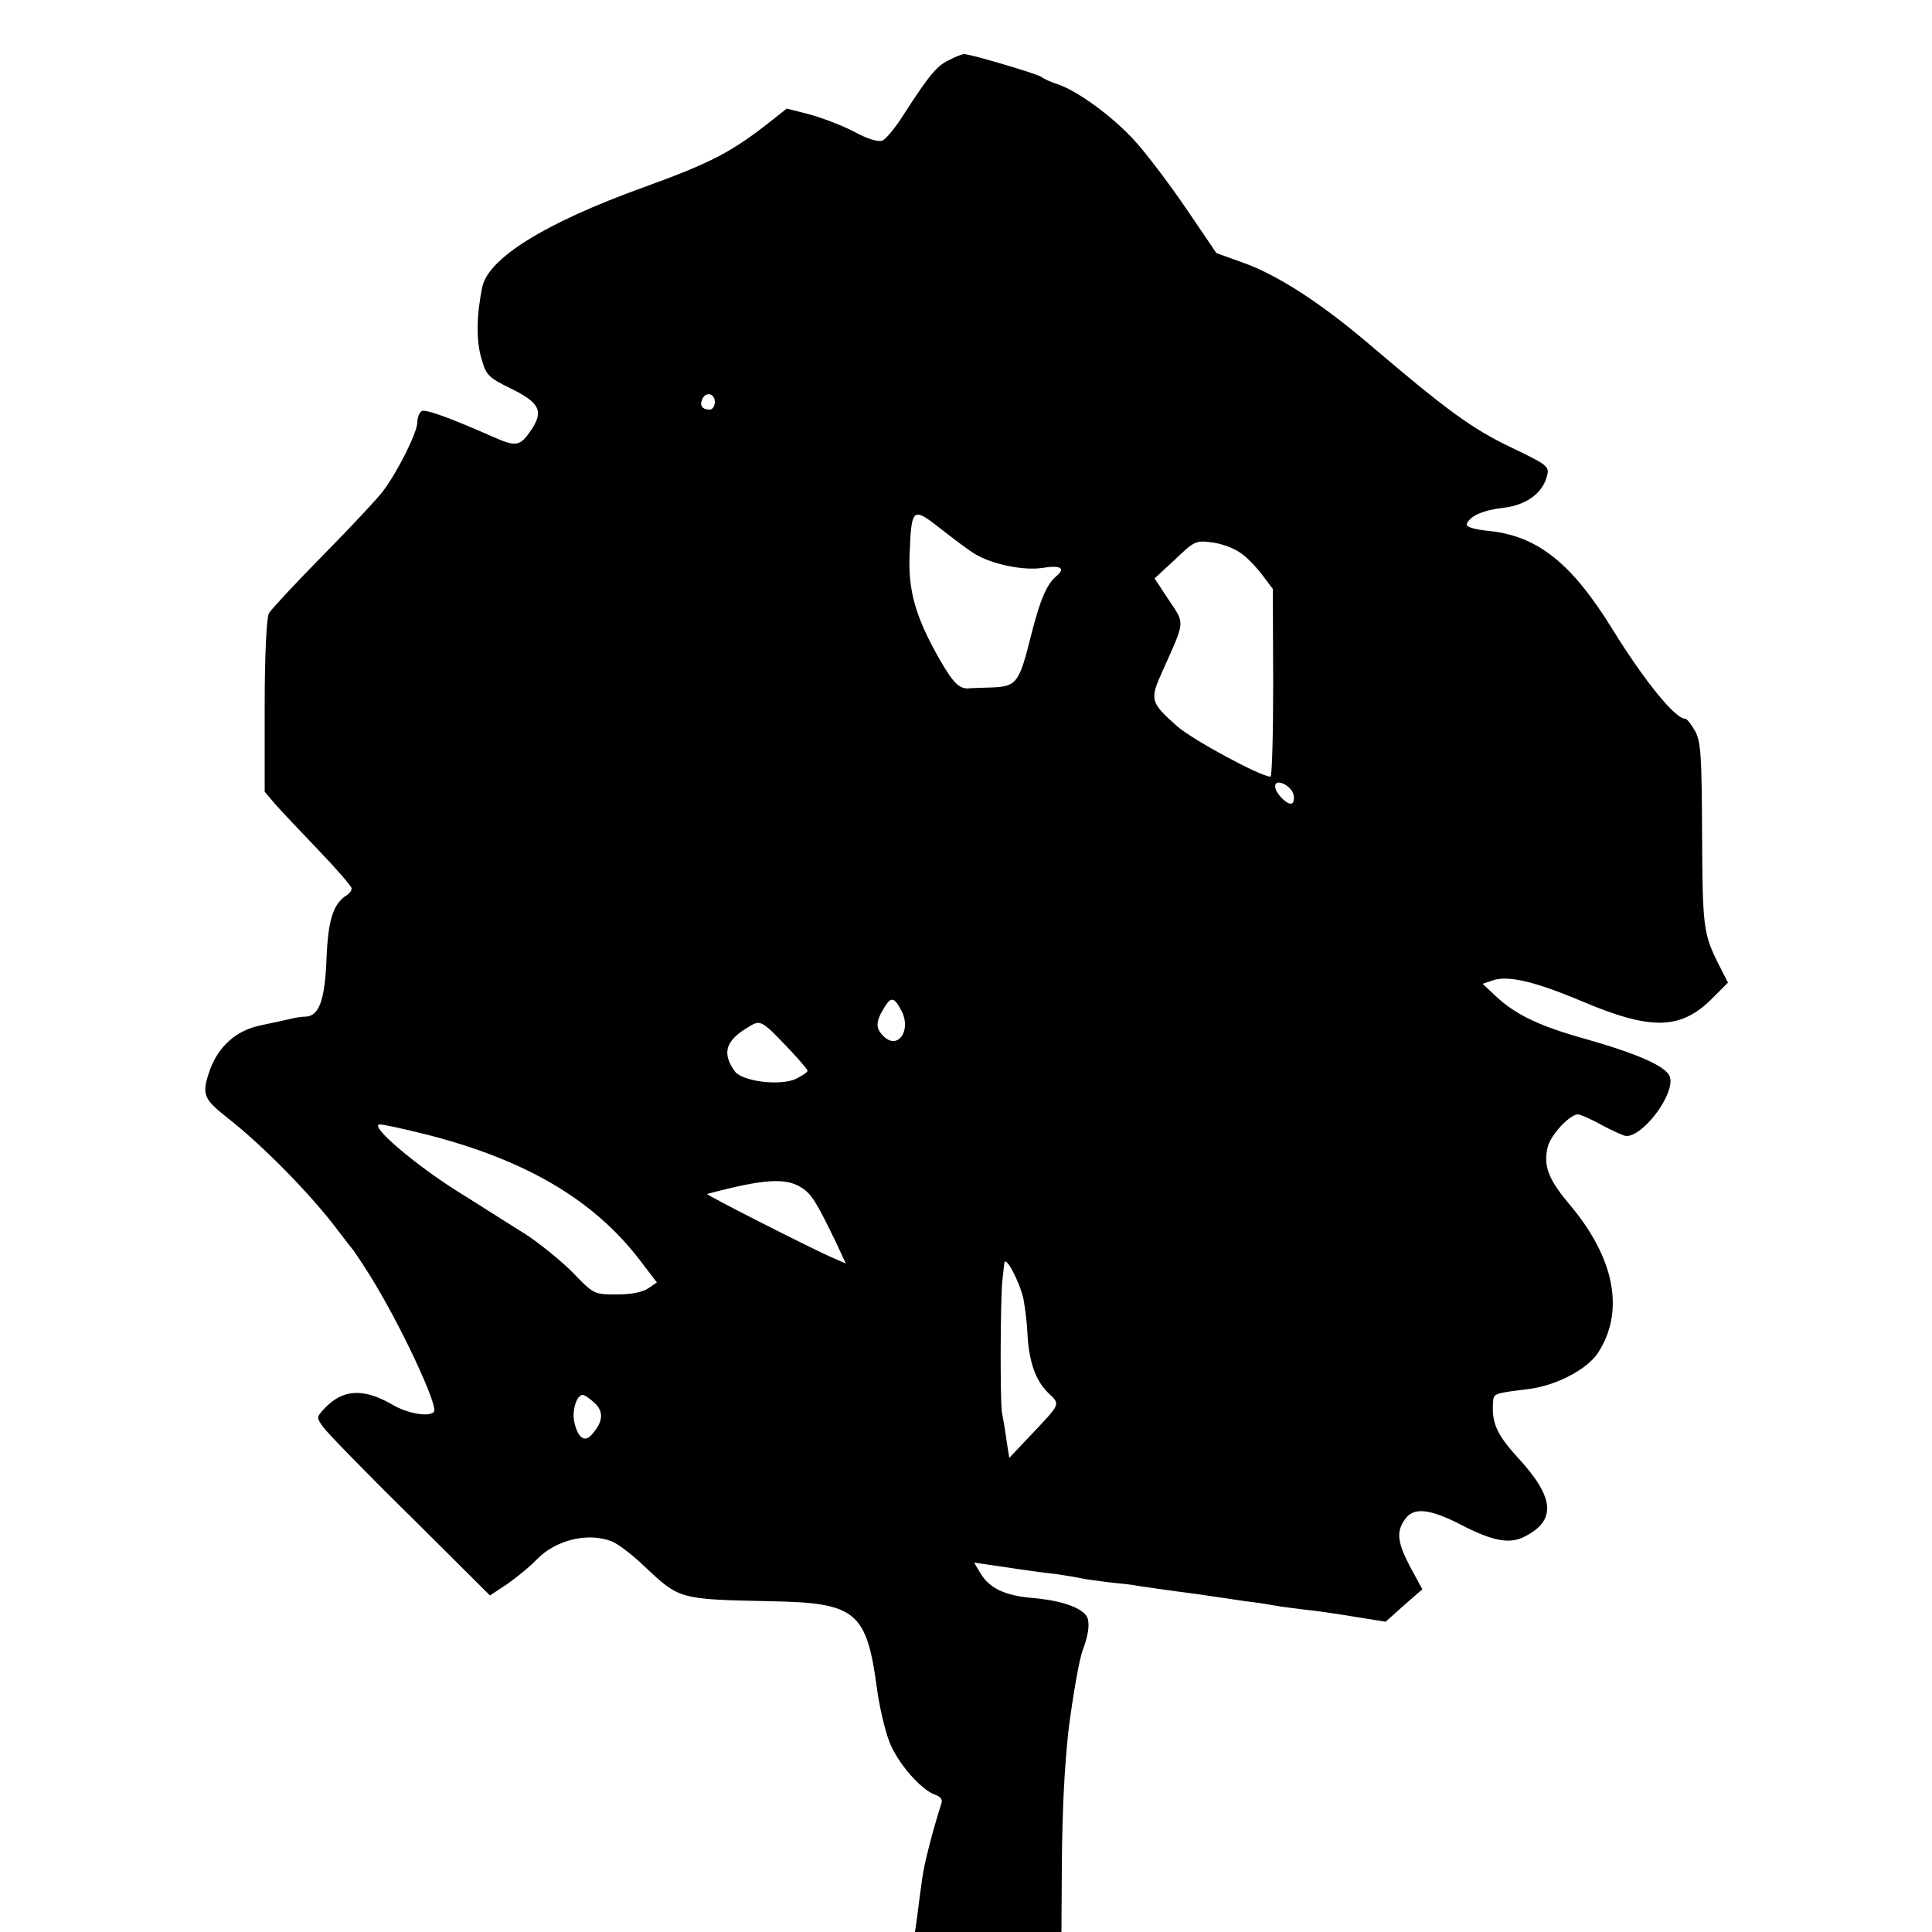 <?xml version="1.0" standalone="no"?>
<!DOCTYPE svg PUBLIC "-//W3C//DTD SVG 20010904//EN"
 "http://www.w3.org/TR/2001/REC-SVG-20010904/DTD/svg10.dtd">
<svg version="1.0" xmlns="http://www.w3.org/2000/svg"
 width="500pt" height="500pt" viewBox="0 0 500 500"
 preserveAspectRatio="xMidYMid meet">
<g transform="translate(0,500) scale(0.1,-0.1)"
fill="#000000" stroke="none">
<path d="M2455 4844 c-31 -15 -50 -38 -116 -140 -21 -34 -47 -65 -56 -68 -10
-4 -40 5 -72 23 -31 16 -83 36 -116 45 l-59 15 -34 -27 c-107 -85 -158 -112
-337 -177 -255 -92 -401 -183 -417 -258 -15 -74 -16 -139 -2 -185 12 -43 18
-49 75 -77 76 -37 87 -59 53 -109 -28 -41 -38 -43 -97 -17 -111 49 -176 73
-186 67 -6 -4 -11 -17 -11 -29 0 -26 -50 -126 -88 -177 -14 -19 -84 -94 -156
-167 -71 -72 -134 -140 -140 -150 -6 -11 -11 -104 -11 -240 l0 -222 28 -33
c16 -18 67 -72 113 -120 46 -48 84 -92 84 -97 0 -6 -6 -14 -13 -18 -35 -22
-48 -65 -52 -164 -4 -106 -19 -148 -53 -150 -9 0 -24 -2 -32 -4 -8 -2 -26 -6
-40 -9 -14 -3 -35 -7 -47 -10 -62 -13 -107 -54 -129 -113 -23 -65 -19 -76 46
-127 93 -73 218 -201 285 -291 17 -22 32 -42 35 -45 3 -3 25 -35 48 -72 78
-125 178 -339 165 -352 -14 -14 -69 -4 -108 19 -76 44 -130 40 -178 -13 -18
-20 -18 -21 0 -46 10 -14 111 -118 225 -230 l206 -205 44 29 c23 16 59 45 78
65 49 50 132 70 193 46 16 -6 54 -35 85 -65 91 -85 88 -85 327 -90 221 -4 248
-26 275 -229 6 -44 20 -104 31 -133 21 -56 83 -127 120 -139 14 -5 19 -13 15
-23 -23 -73 -45 -157 -50 -198 -4 -27 -9 -68 -12 -92 l-6 -42 189 0 190 0 1
167 c1 152 7 260 17 353 11 88 28 186 37 209 14 38 18 64 13 82 -8 26 -63 46
-138 53 -76 6 -116 25 -140 65 l-16 27 82 -12 c45 -7 105 -15 132 -18 28 -4
57 -9 65 -11 8 -2 40 -6 70 -10 30 -3 66 -7 80 -10 29 -4 74 -11 145 -20 28
-4 61 -9 75 -11 14 -2 45 -7 70 -10 25 -3 53 -8 64 -10 10 -2 44 -6 75 -10 31
-3 90 -12 132 -19 l75 -12 47 42 48 42 -31 57 c-34 65 -37 92 -14 124 22 32
63 28 145 -14 83 -43 127 -51 166 -30 82 42 76 102 -21 206 -51 56 -66 88 -62
139 1 25 1 25 91 36 72 9 151 50 180 93 71 108 44 247 -74 386 -53 63 -67 98
-56 146 7 31 55 84 78 86 6 0 35 -12 63 -28 28 -15 57 -28 63 -28 45 0 125
108 113 152 -7 27 -81 60 -218 99 -119 33 -182 63 -233 111 l-34 32 24 8 c39
15 108 -1 230 -52 183 -78 260 -76 343 9 l38 38 -25 49 c-39 78 -41 96 -42
339 -1 197 -3 235 -18 263 -10 17 -21 32 -26 32 -26 0 -106 99 -187 230 -106
172 -194 243 -321 256 -40 4 -60 11 -57 18 8 21 43 36 96 42 59 7 102 39 112
84 6 23 -1 28 -93 72 -101 48 -169 98 -366 266 -127 108 -240 182 -333 214
l-64 23 -78 115 c-43 63 -102 141 -131 173 -56 63 -150 132 -202 149 -18 6
-36 14 -42 19 -11 8 -183 59 -200 59 -5 0 -23 -7 -40 -16z m-605 -884 c0 -11
-6 -20 -13 -20 -19 0 -27 10 -20 26 8 21 33 17 33 -6z m672 -393 c44 -27 125
-44 174 -37 49 8 63 0 38 -21 -25 -20 -43 -64 -65 -151 -31 -125 -38 -134 -99
-137 -28 -1 -54 -2 -58 -2 -28 -4 -43 10 -80 74 -62 109 -82 177 -78 272 5
122 7 124 80 67 33 -26 73 -56 88 -65z m687 3 c16 -10 41 -36 57 -57 l28 -37
1 -243 c0 -134 -3 -243 -7 -243 -25 0 -201 95 -241 130 -70 62 -72 69 -39 142
60 134 59 122 17 185 l-37 56 53 49 c50 48 54 50 97 44 24 -3 56 -15 71 -26z
m139 -629 c2 -11 -1 -21 -7 -21 -14 0 -41 29 -41 45 0 23 45 1 48 -24z m-1014
-559 c24 -48 -9 -98 -45 -66 -23 21 -24 38 -2 74 19 32 27 31 47 -8z m-287
-102 c23 -25 43 -48 43 -51 0 -4 -14 -13 -30 -21 -40 -19 -138 -7 -158 19 -34
47 -25 79 33 114 34 21 34 21 112 -61z m-944 -216 c256 -65 432 -168 552 -324
l45 -59 -22 -15 c-14 -10 -44 -16 -82 -16 -59 0 -59 0 -115 58 -31 31 -86 75
-121 98 -36 22 -112 71 -170 107 -117 73 -237 176 -207 177 10 0 64 -12 120
-26z m972 -138 c25 -16 38 -37 87 -138 l27 -58 -32 14 c-50 21 -333 165 -327
166 146 39 204 43 245 16z m574 -289 c4 -23 9 -62 10 -87 3 -70 20 -121 52
-153 34 -33 37 -26 -47 -115 l-52 -55 -7 44 c-3 24 -9 58 -12 74 -5 32 -4 291
1 340 2 17 4 37 5 45 2 25 40 -47 50 -93z m-1110 -268 c24 -22 22 -49 -7 -81
-19 -23 -37 -9 -46 33 -6 30 7 69 22 69 5 0 18 -9 31 -21z"/>
</g>
</svg>
